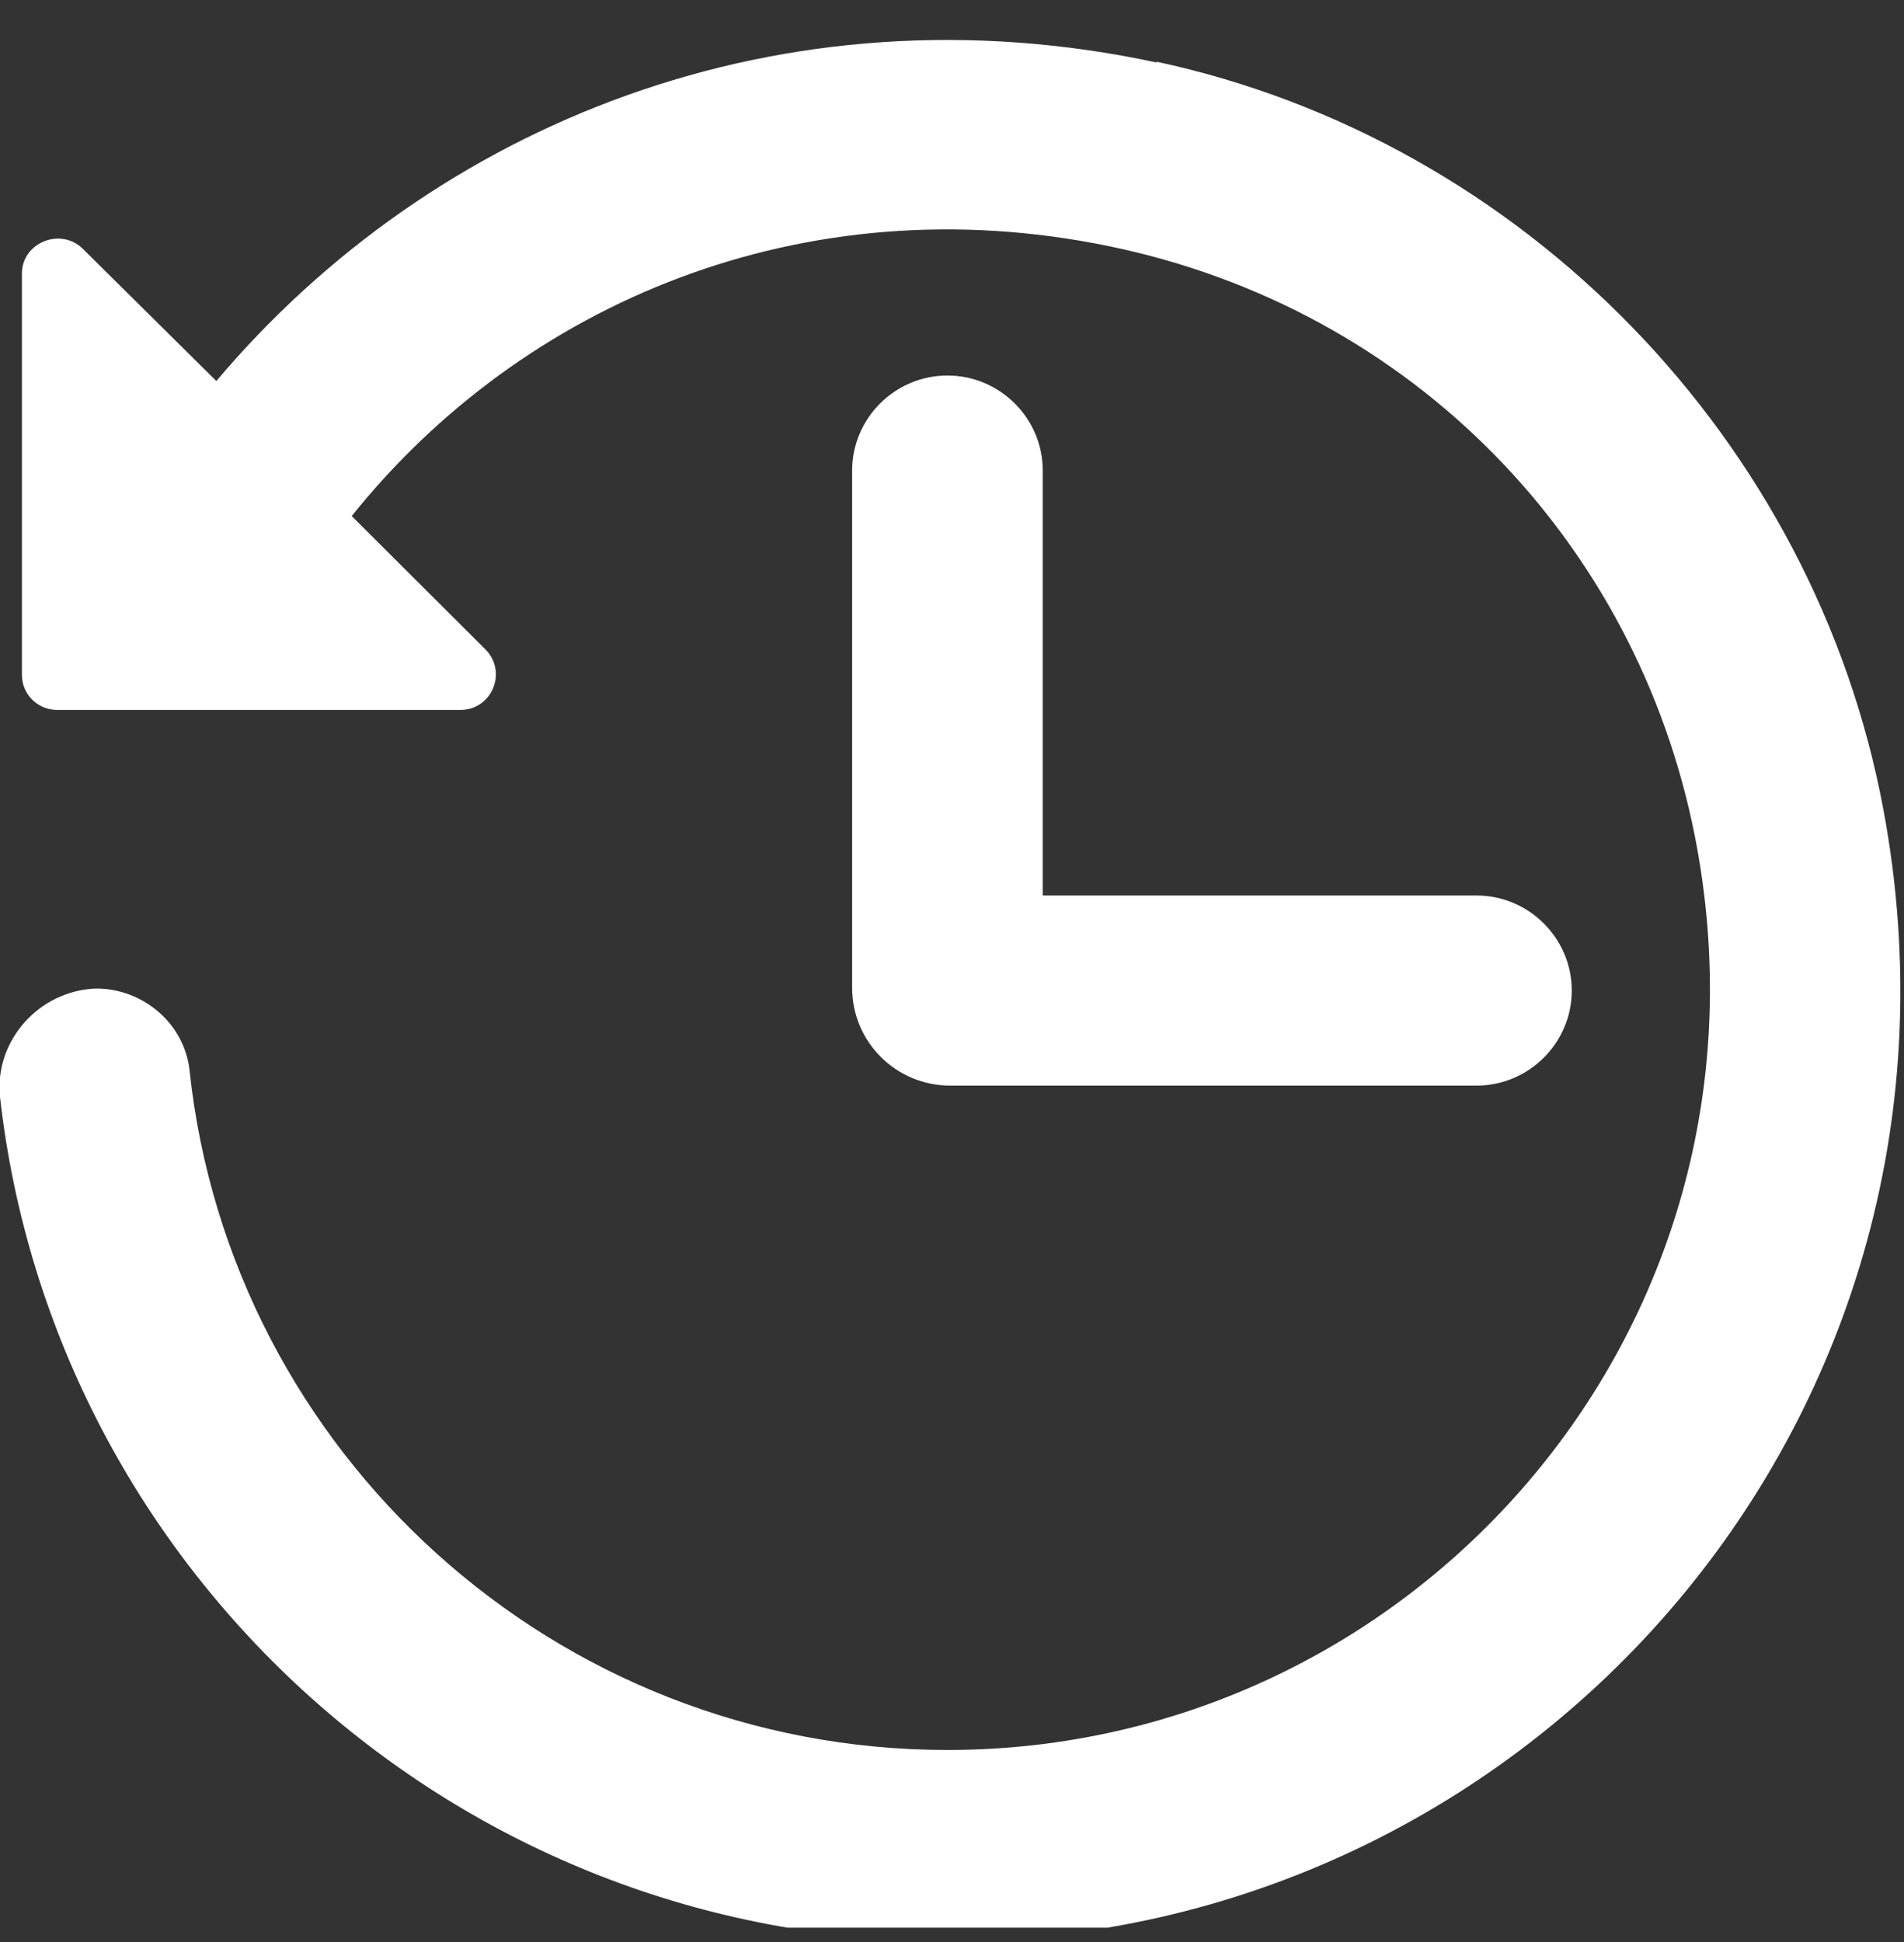 <svg width="51" height="52" viewBox="0 0 51 52" fill="none" xmlns="http://www.w3.org/2000/svg">
<rect x="0" y="0" width="51" height="52" fill="#333333" stroke="none"/>
<g clip-path="url(#clip0_9_4371)">
<path d="M30.994 1.676C20.935 -0.488 11.591 3.33 5.795 10.203L2.221 6.665C1.634 6.079 0.587 6.487 0.587 7.327V18.069C0.587 18.603 1.021 19.01 1.531 19.01H12.331C13.174 19.01 13.608 17.992 12.995 17.381L9.421 13.818C13.991 8.116 21.522 4.909 29.692 6.589C37.862 8.269 43.837 14.53 45.394 22.37C47.972 35.403 37.99 46.858 25.378 46.858C14.859 46.858 6.178 38.89 5.08 28.683C4.953 27.41 3.829 26.469 2.578 26.469C1.046 26.52 -0.154 27.869 -0 29.37C1.429 42.072 12.255 51.974 25.378 51.974C41.054 51.974 53.462 37.847 50.449 21.683C48.611 11.807 40.824 3.763 30.969 1.65L30.994 1.676Z" fill="white"/>
<path d="M25.378 10.055C23.974 10.055 22.825 11.2 22.825 12.6V26.447C22.825 27.898 24 29.069 25.455 29.069H39.548C40.952 29.069 42.101 27.924 42.101 26.524C42.101 25.124 40.952 23.978 39.548 23.978H27.931V12.6C27.931 11.2 26.782 10.055 25.378 10.055Z" fill="white"/>
</g>
<defs>
<clipPath id="clip0_9_4371">
<rect width="50.909" height="50.909" fill="white" transform="translate(0 0.707)"/>
</clipPath>
</defs>
</svg>
